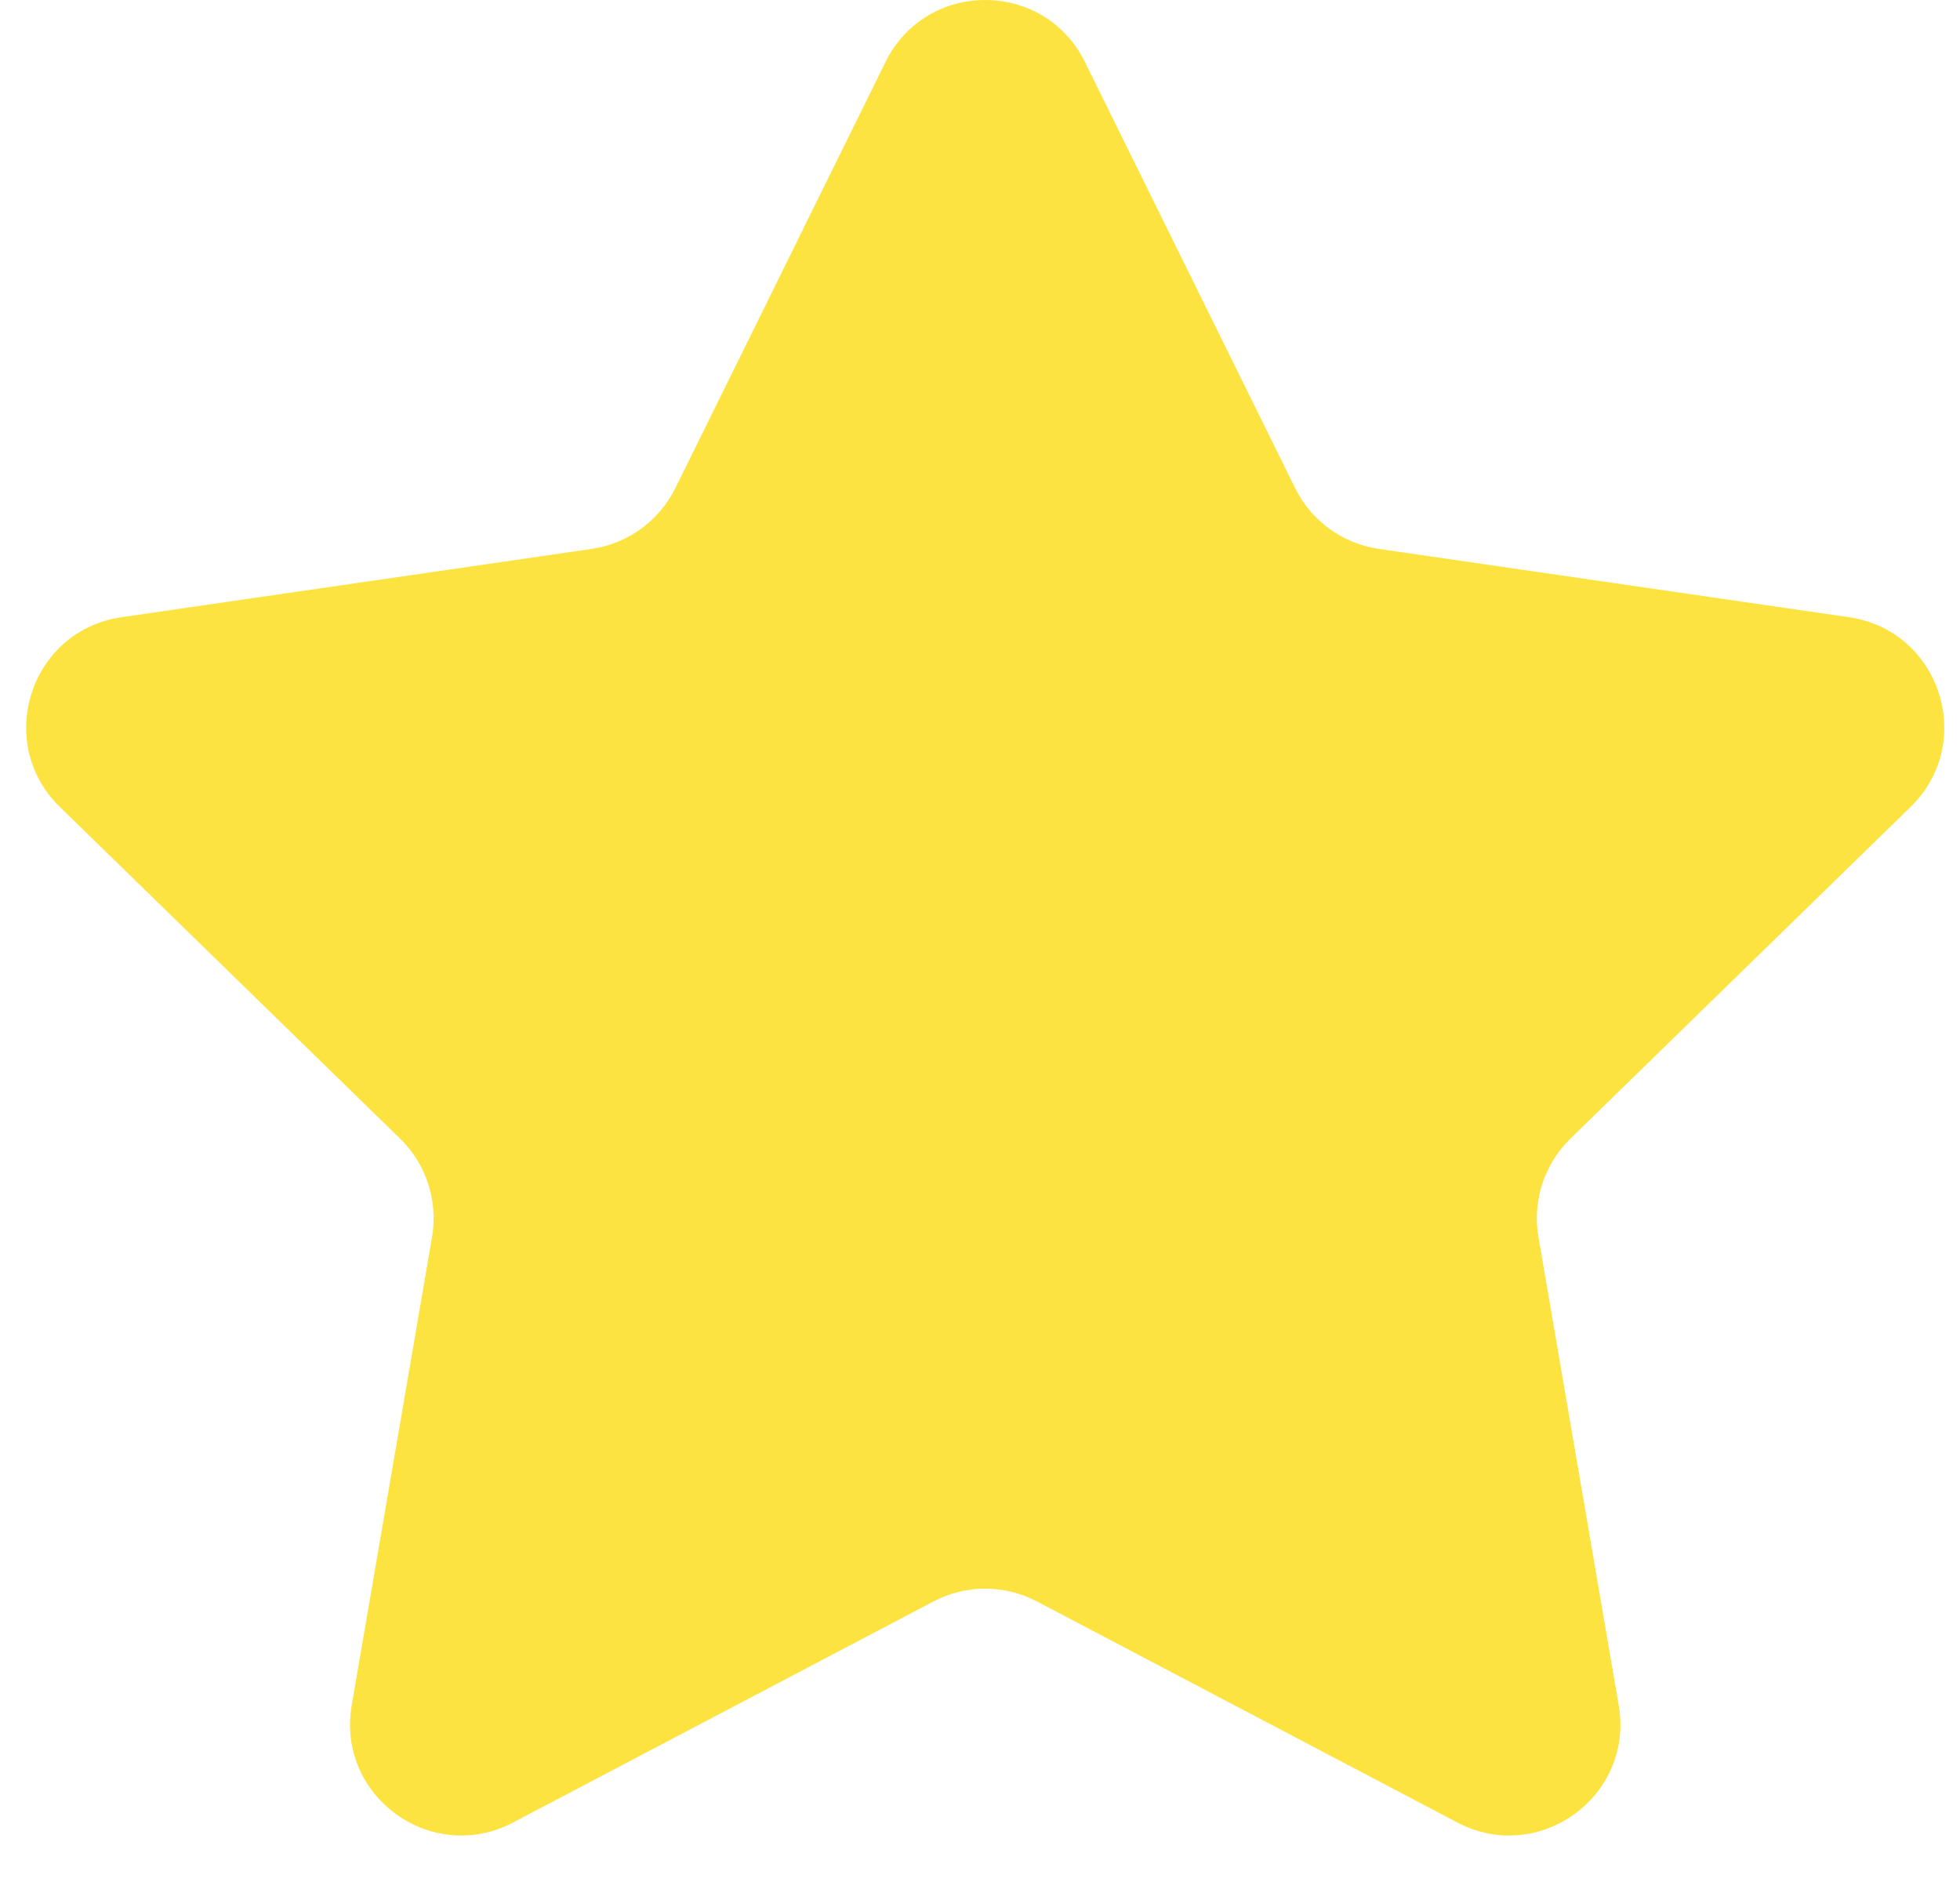 <svg width="25" height="24" viewBox="0 0 25 24" fill="none" xmlns="http://www.w3.org/2000/svg">
<path fill-rule="evenodd" clip-rule="evenodd" d="M13.838 0.79L16.52 6.225C16.726 6.643 17.126 6.933 17.587 7L23.584 7.871C24.747 8.04 25.211 9.469 24.37 10.29L20.031 14.52C19.697 14.845 19.544 15.315 19.623 15.774L20.647 21.747C20.846 22.905 19.63 23.788 18.59 23.242L13.226 20.422C12.813 20.205 12.32 20.205 11.907 20.422L6.543 23.242C5.503 23.788 4.288 22.905 4.486 21.747L5.511 15.774C5.589 15.315 5.437 14.845 5.103 14.52L0.763 10.29C-0.078 9.469 0.386 8.04 1.549 7.871L7.546 7C8.008 6.933 8.407 6.643 8.614 6.225L11.295 0.79C11.816 -0.263 13.318 -0.263 13.838 0.79Z" fill="#FCE340"/>
</svg>
